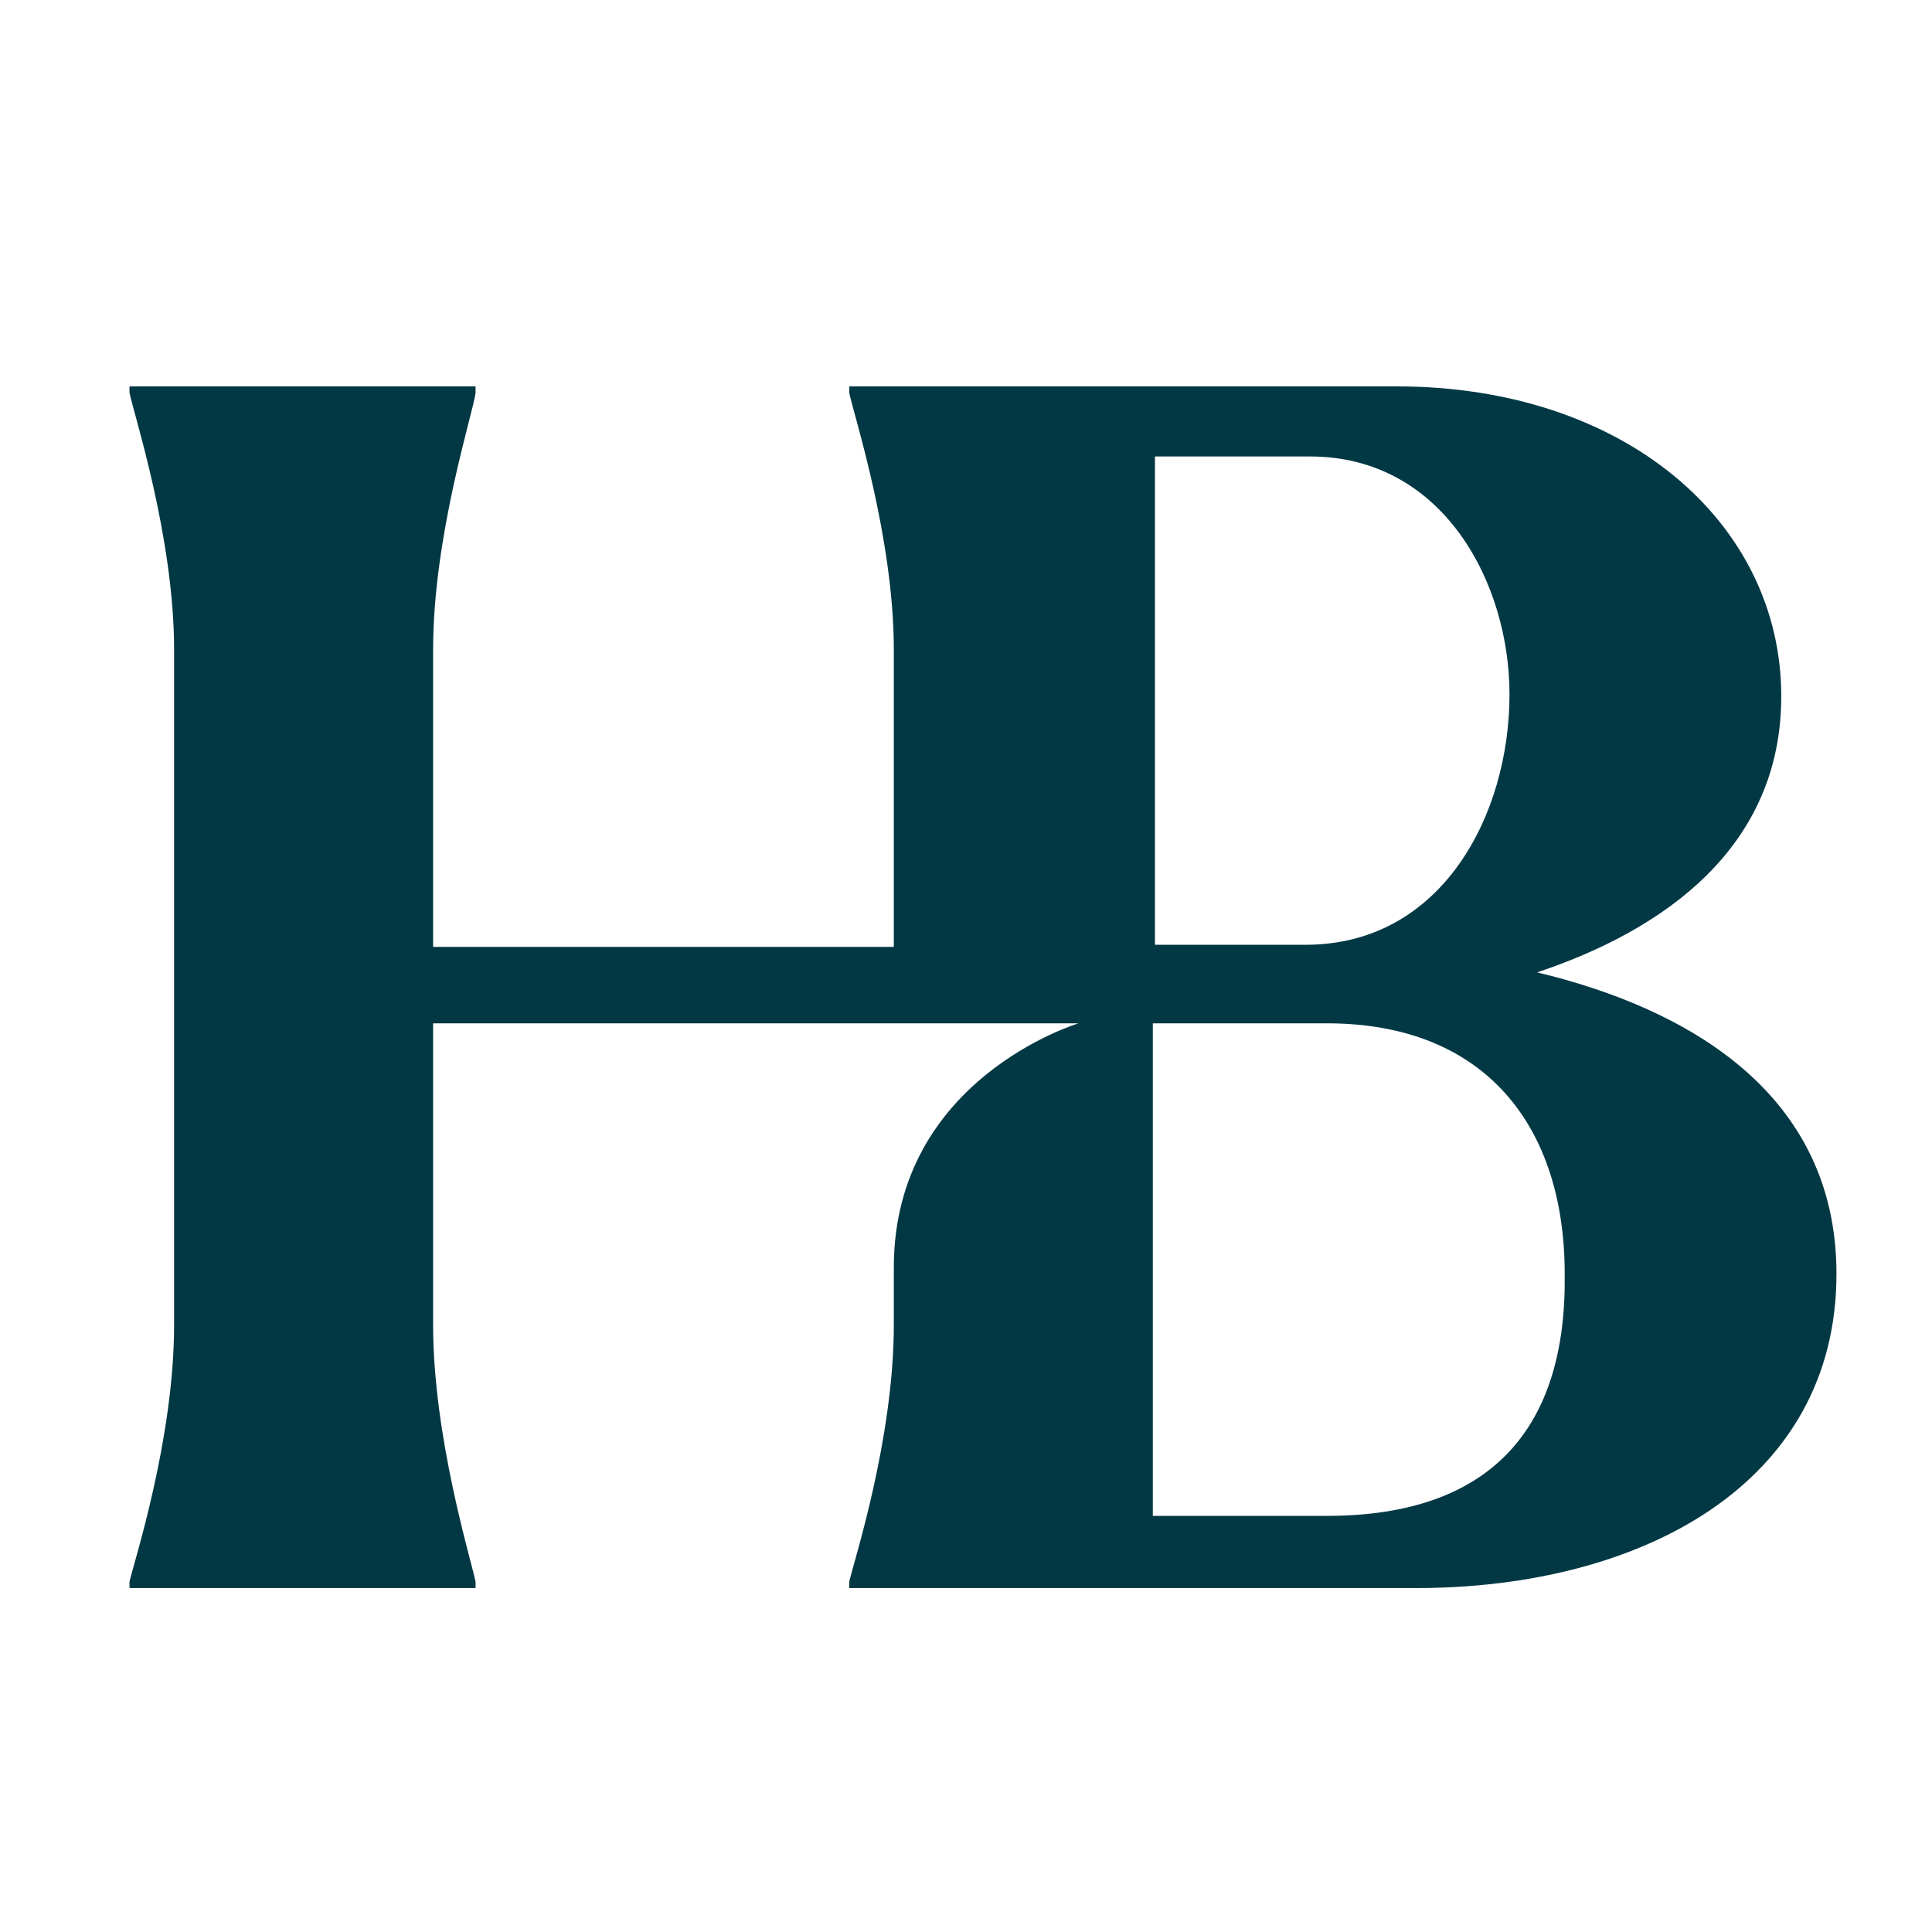 <?xml version="1.0" encoding="utf-8"?>
<!-- Generator: Adobe Illustrator 27.0.0, SVG Export Plug-In . SVG Version: 6.00 Build 0)  -->
<svg version="1.1" id="Layer_1" xmlns="http://www.w3.org/2000/svg" xmlns:xlink="http://www.w3.org/1999/xlink" x="0px" y="0px"
	 viewBox="0 0 91 91" style="enable-background:new 0 0 91 91;" xml:space="preserve">
<style type="text/css">
	.st0{fill:none;}
	.st1{fill:#023844;}
</style>
<g id="Layer_2_00000130628046742754588910000005413643436645091756_">
</g>
<rect class="st0" width="91" height="91"/>
<g id="Layer_1-2">
	<path class="st1" d="M62.5,71.4h-8.2V48.2h8.2c7.5,0,11.2,4.9,11.2,11.8C73.8,67.2,70.3,71.4,62.5,71.4 M54.4,21.5h7.3
		c6.3,0,9.4,6,9.4,11.2c0,5.7-3.2,11.8-9.6,11.8h-7.1C54.4,44.6,54.4,21.5,54.4,21.5z M72.4,45.8c6-2,11.5-5.9,11.5-13
		c0-8.2-7.4-14.6-18.1-14.6H40v0.3c0.2,1,2.1,6.8,2.1,12.1v14H20.4v-14c0-5.4,1.9-11.2,2-12.1v-0.3H6.1v0.3c0.2,1,2.1,6.8,2.1,12.1
		v31.8c0,5.4-1.9,11.2-2.1,12.1v0.3h16.3v-0.3c-0.2-1-2-6.8-2-12.1V48.2h30.4c0,0-8.7,2.6-8.7,11.5v2.7c0,5.4-1.9,11.2-2.1,12.1l0,0
		v0.3h26.7c10.6,0,19.8-4.9,19.8-14.8C86.5,51.5,79.5,47.5,72.4,45.8"/>
</g>
</svg>
